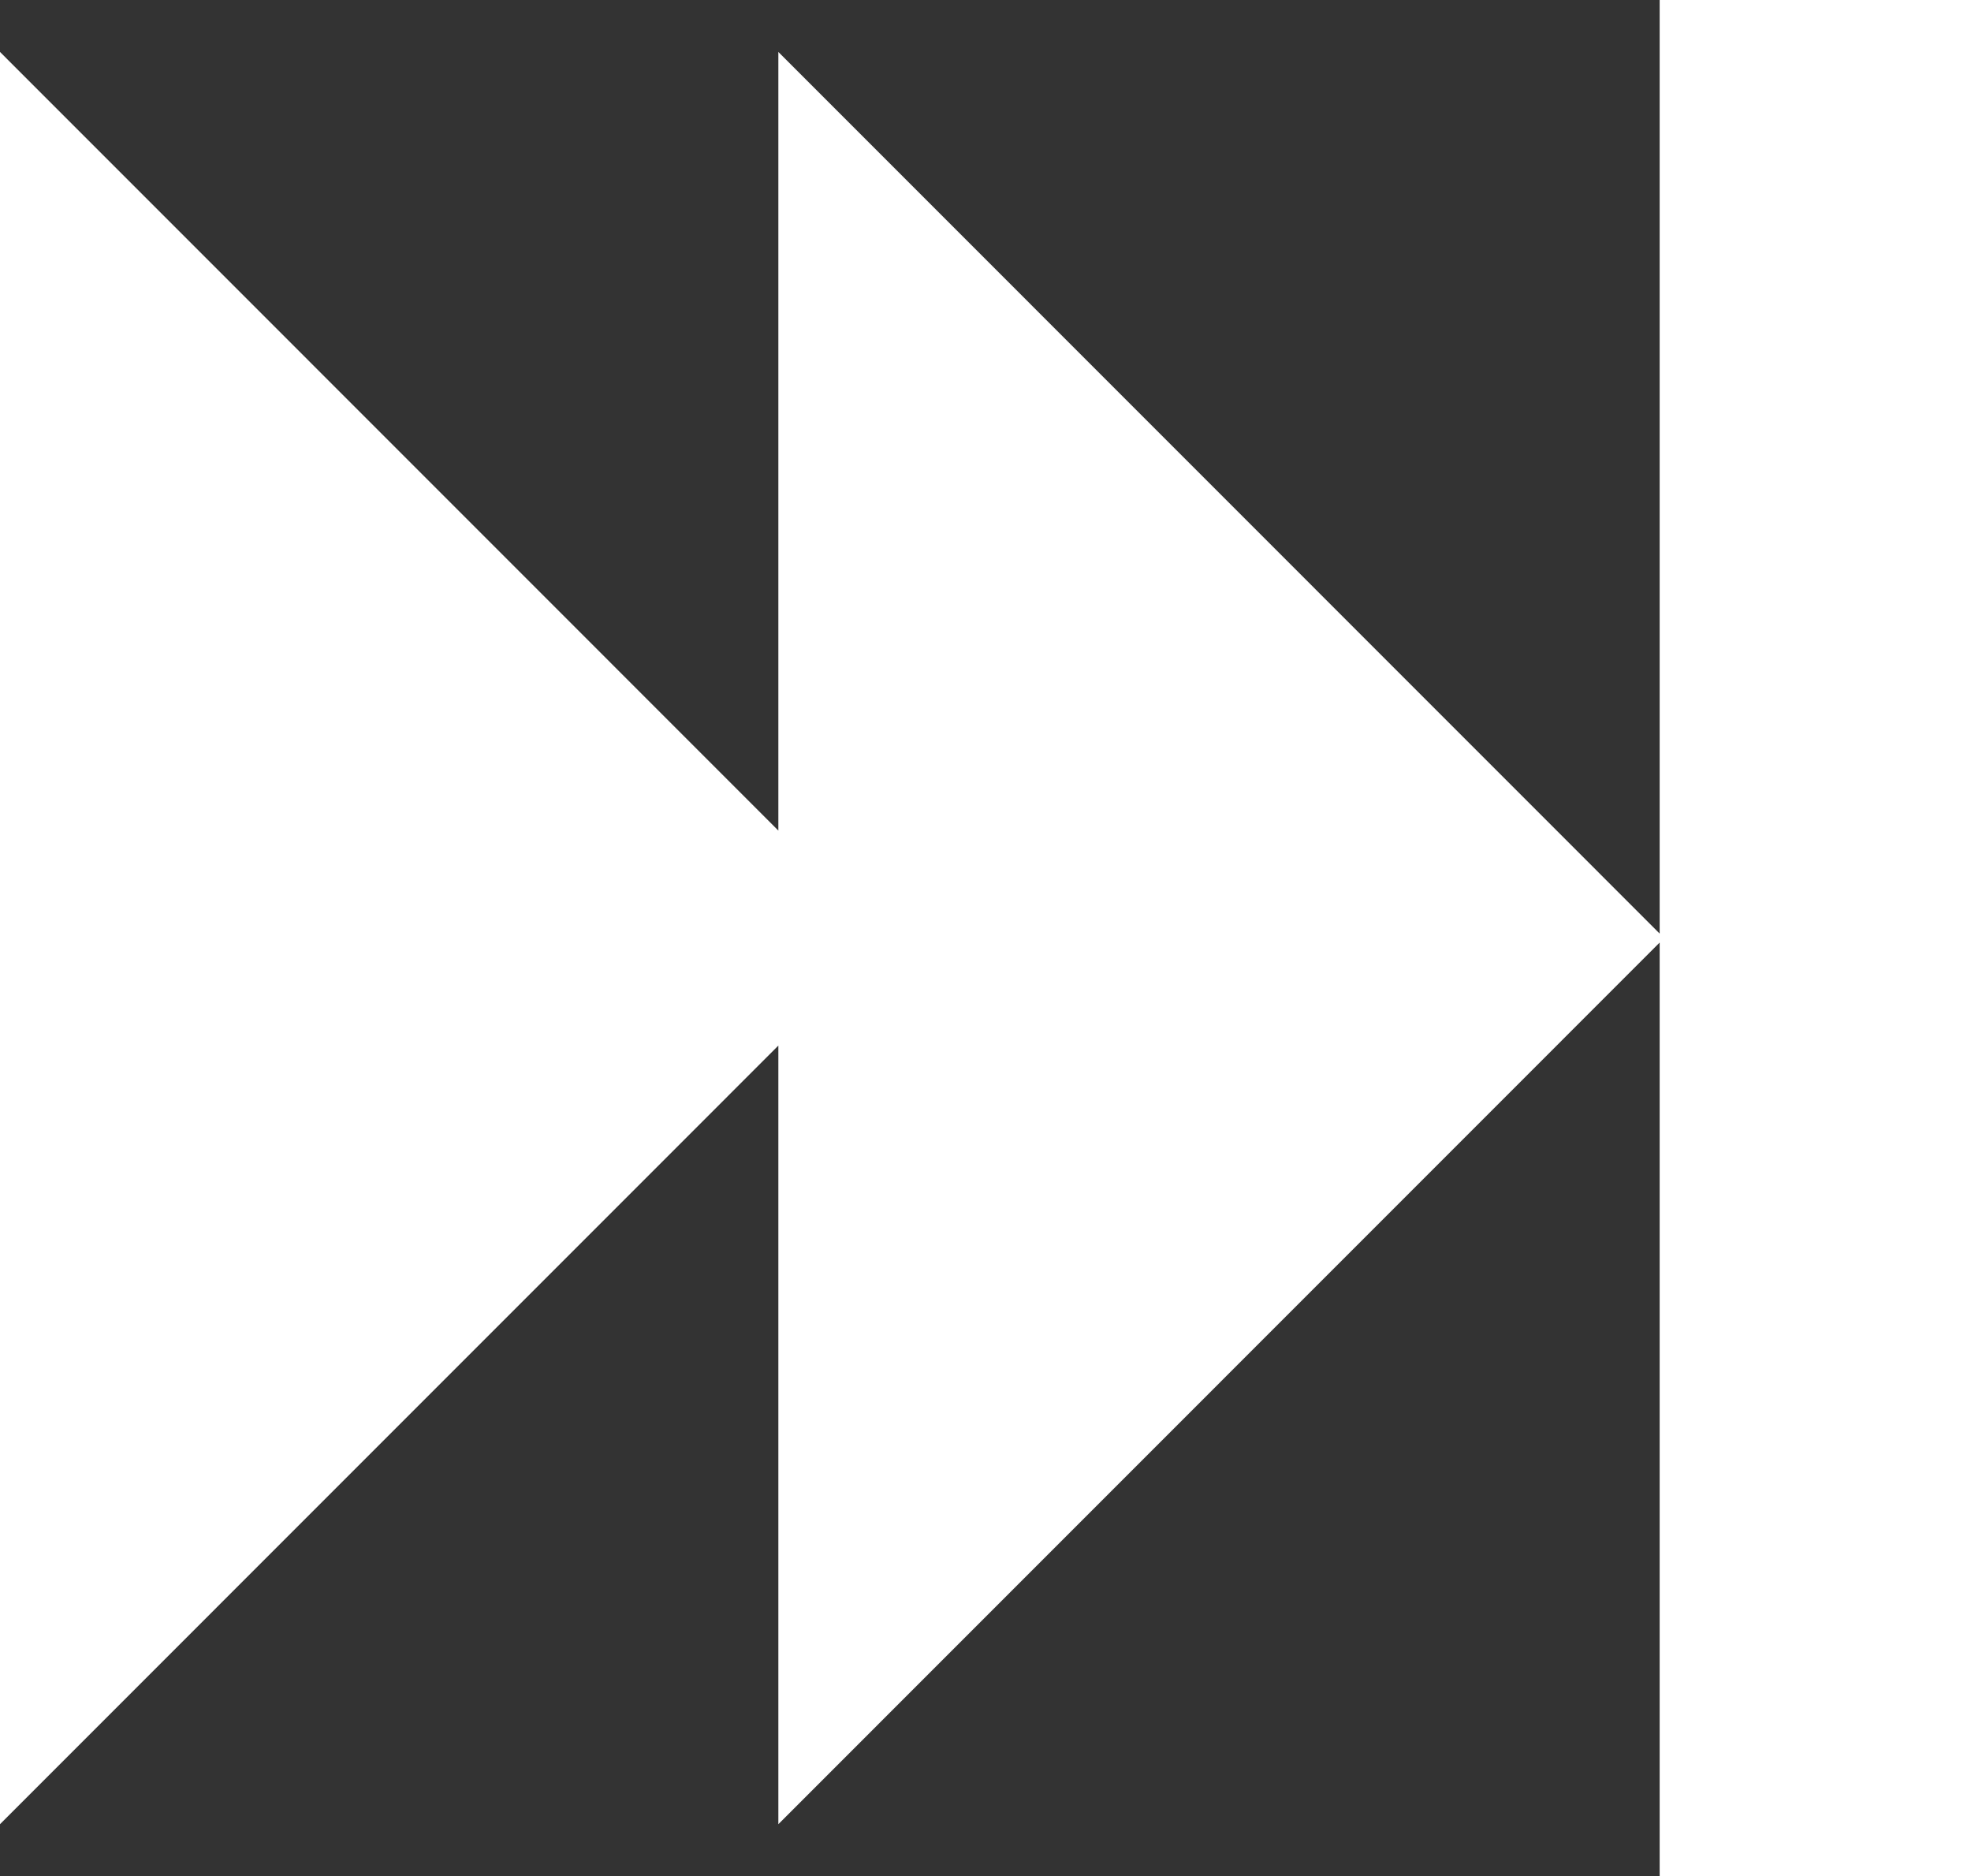 <?xml version="1.0" encoding="utf-8"?>
<!-- Generator: Adobe Illustrator 15.0.0, SVG Export Plug-In . SVG Version: 6.00 Build 0)  -->
<!DOCTYPE svg PUBLIC "-//W3C//DTD SVG 1.1//EN" "http://www.w3.org/Graphics/SVG/1.1/DTD/svg11.dtd">
<svg version="1.1" id="Calque_1" xmlns="http://www.w3.org/2000/svg" xmlns:xlink="http://www.w3.org/1999/xlink" x="0px" y="0px"
	 width="72px" height="68.521px" viewBox="0 0 72 68.521" enable-background="new 0 0 72 68.521" xml:space="preserve">
<rect x="0" y="0" width="72" height="68.521" fill="#333333" stroke="none"/>
<polygon fill="rgba(255,255,255,1.00)" points="60.627,0 60.627,34.097 28.433,1.897 28.433,30.335 0,1.897 0,66.623 28.433,38.187 28.433,66.623 
	60.627,34.424 60.627,68.521 72,68.521 72,0 "/>
</svg>